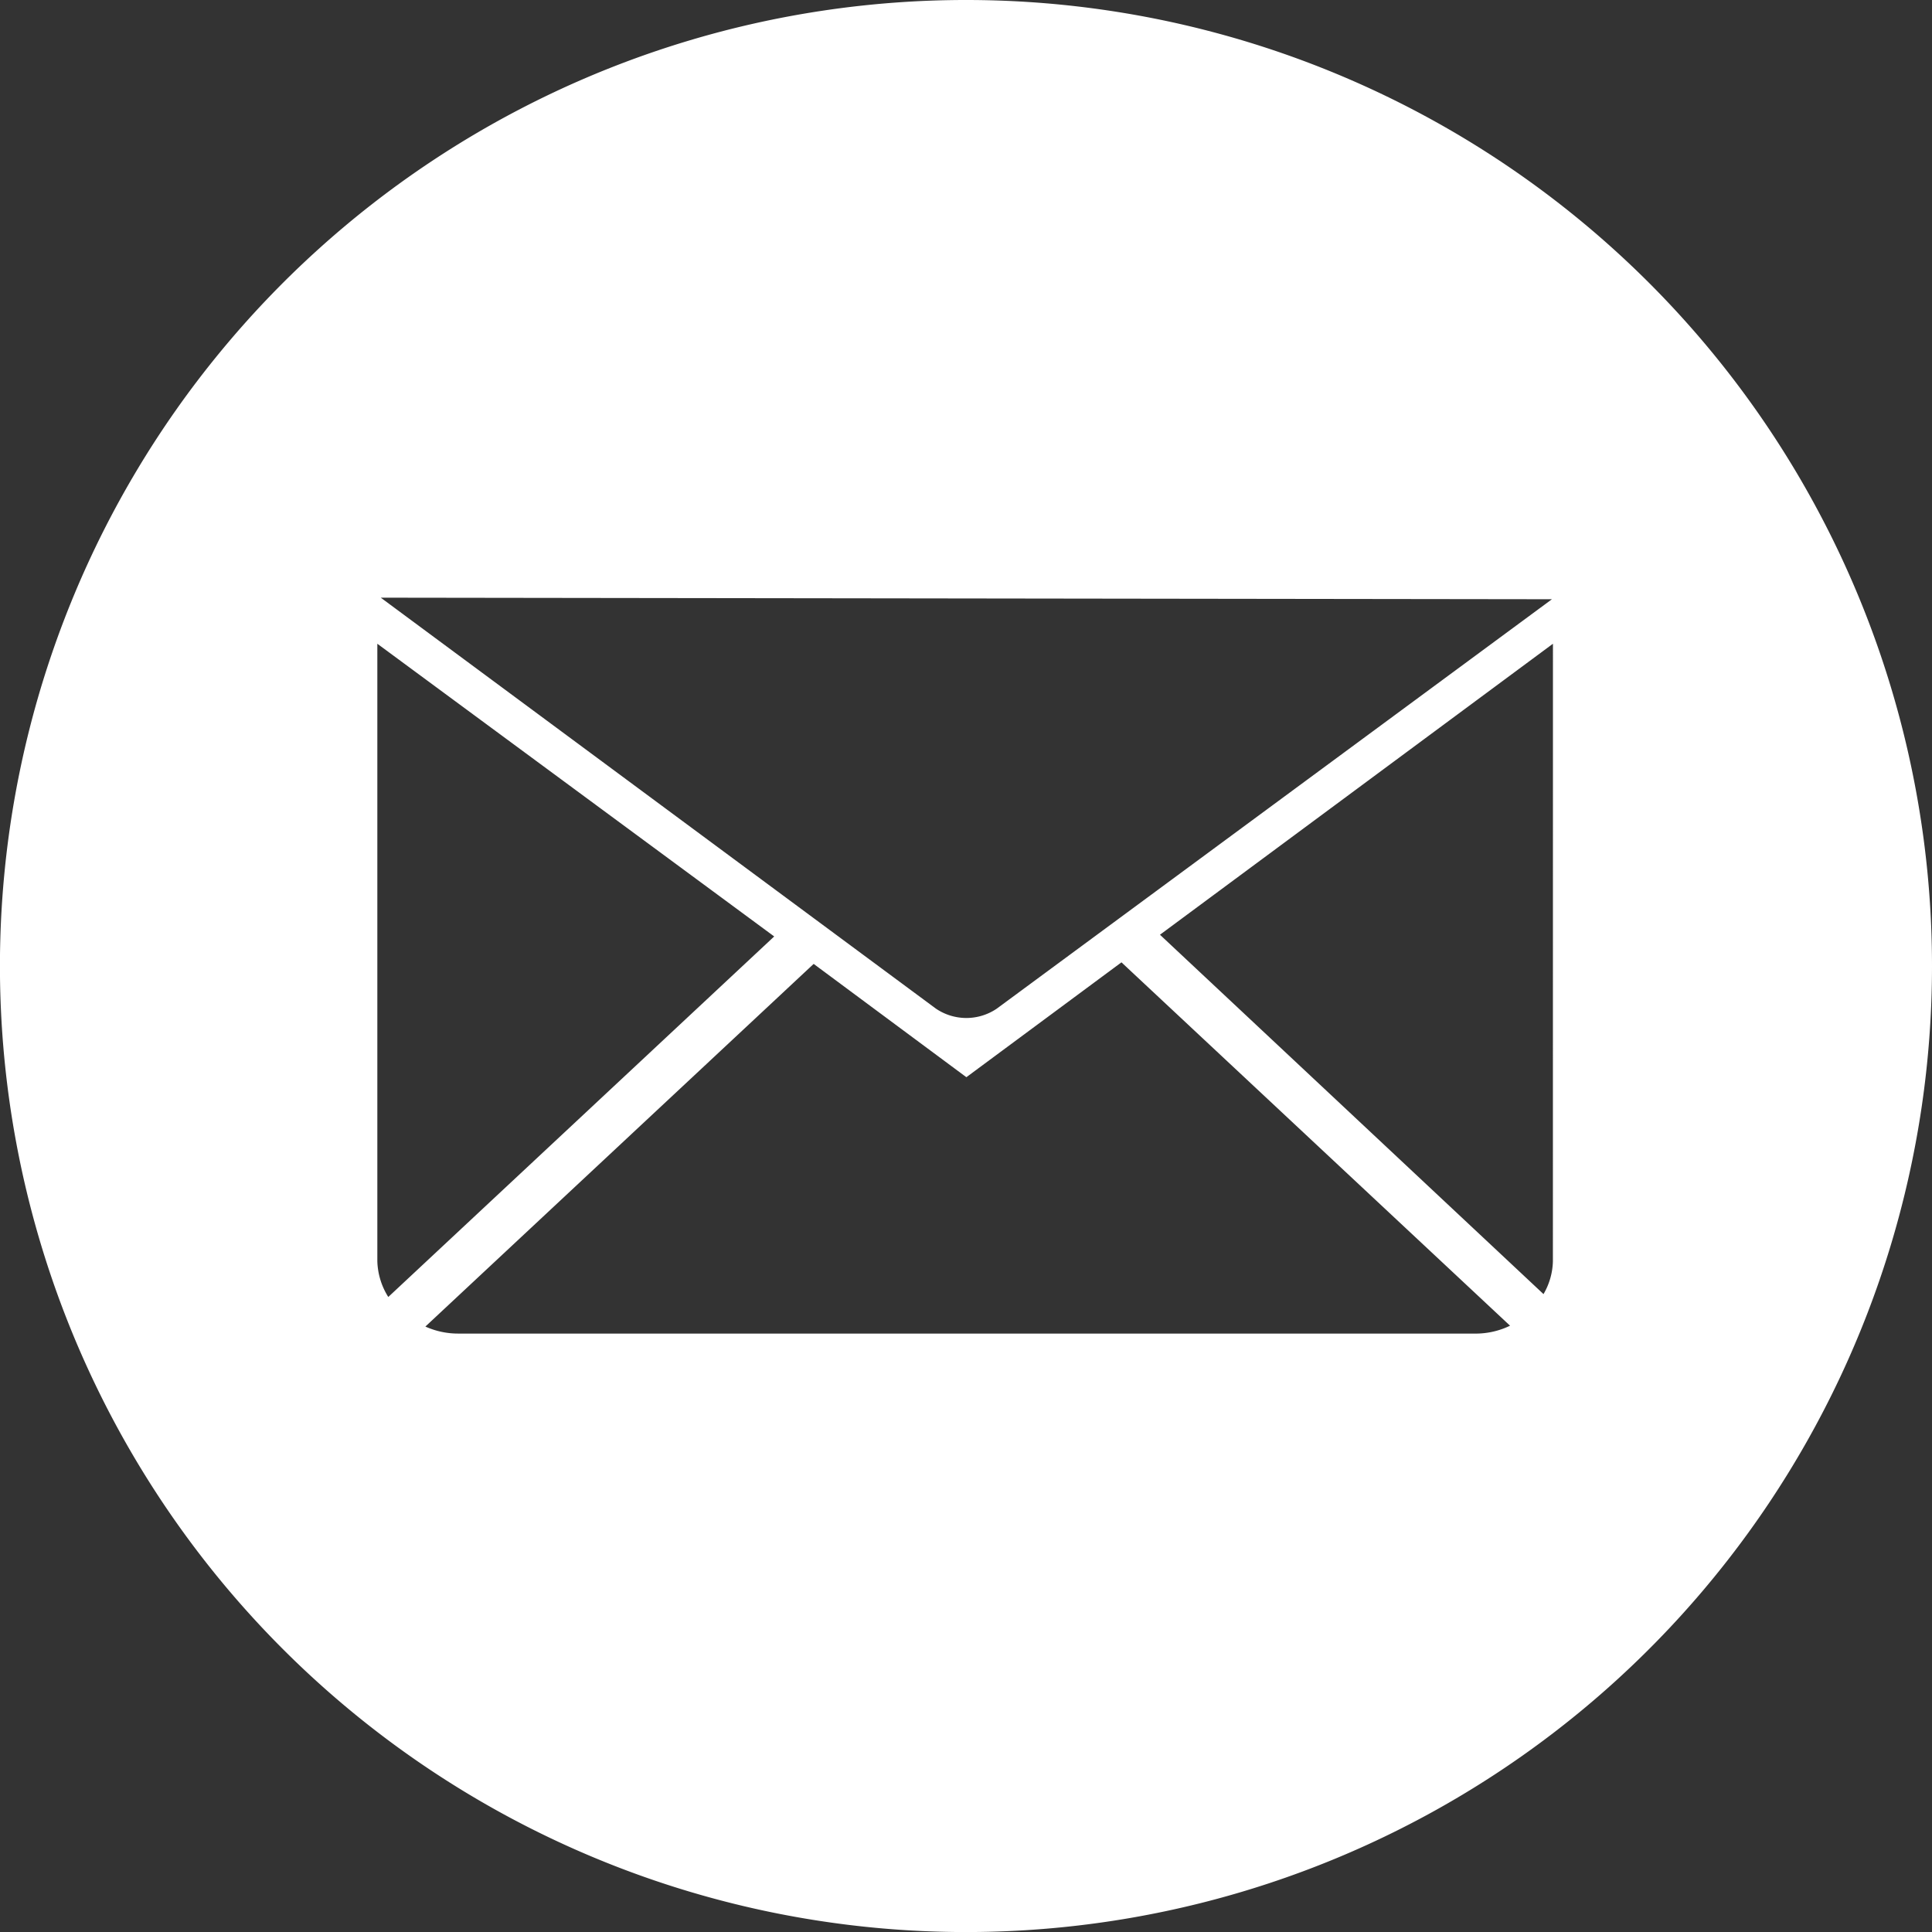 <svg xmlns="http://www.w3.org/2000/svg" viewBox="0 0 38.283 38.283">
  <rect x="0" y="0" width="38.283" height="38.283" fill="#333333" stroke="none"/>
  <defs>
    <style>
      .cls-1 {
        fill: #fff;
      }
    </style>
  </defs>
  <path id="EMAIL_ICON" data-name="EMAIL ICON" class="cls-1" d="M19.142,0A19.142,19.142,0,1,0,38.283,19.142,19.14,19.14,0,0,0,19.142,0Zm11.61,11.874-11,8.112a1.074,1.074,0,0,1-1.207,0l-11-8.143ZM7.477,24.993V12.756l7.864,5.8L7.694,25.7A1.4,1.4,0,0,1,7.477,24.993ZM29.2,26.425H9.095a1.578,1.578,0,0,1-.666-.139L16.123,19.1l3.026,2.245,3.073-2.276,7.7,7.2A1.564,1.564,0,0,1,29.2,26.425Zm1.571-1.432a1.349,1.349,0,0,1-.186.65l-7.6-7.121,7.787-5.766Z" transform="translate(0)"/>
</svg>
